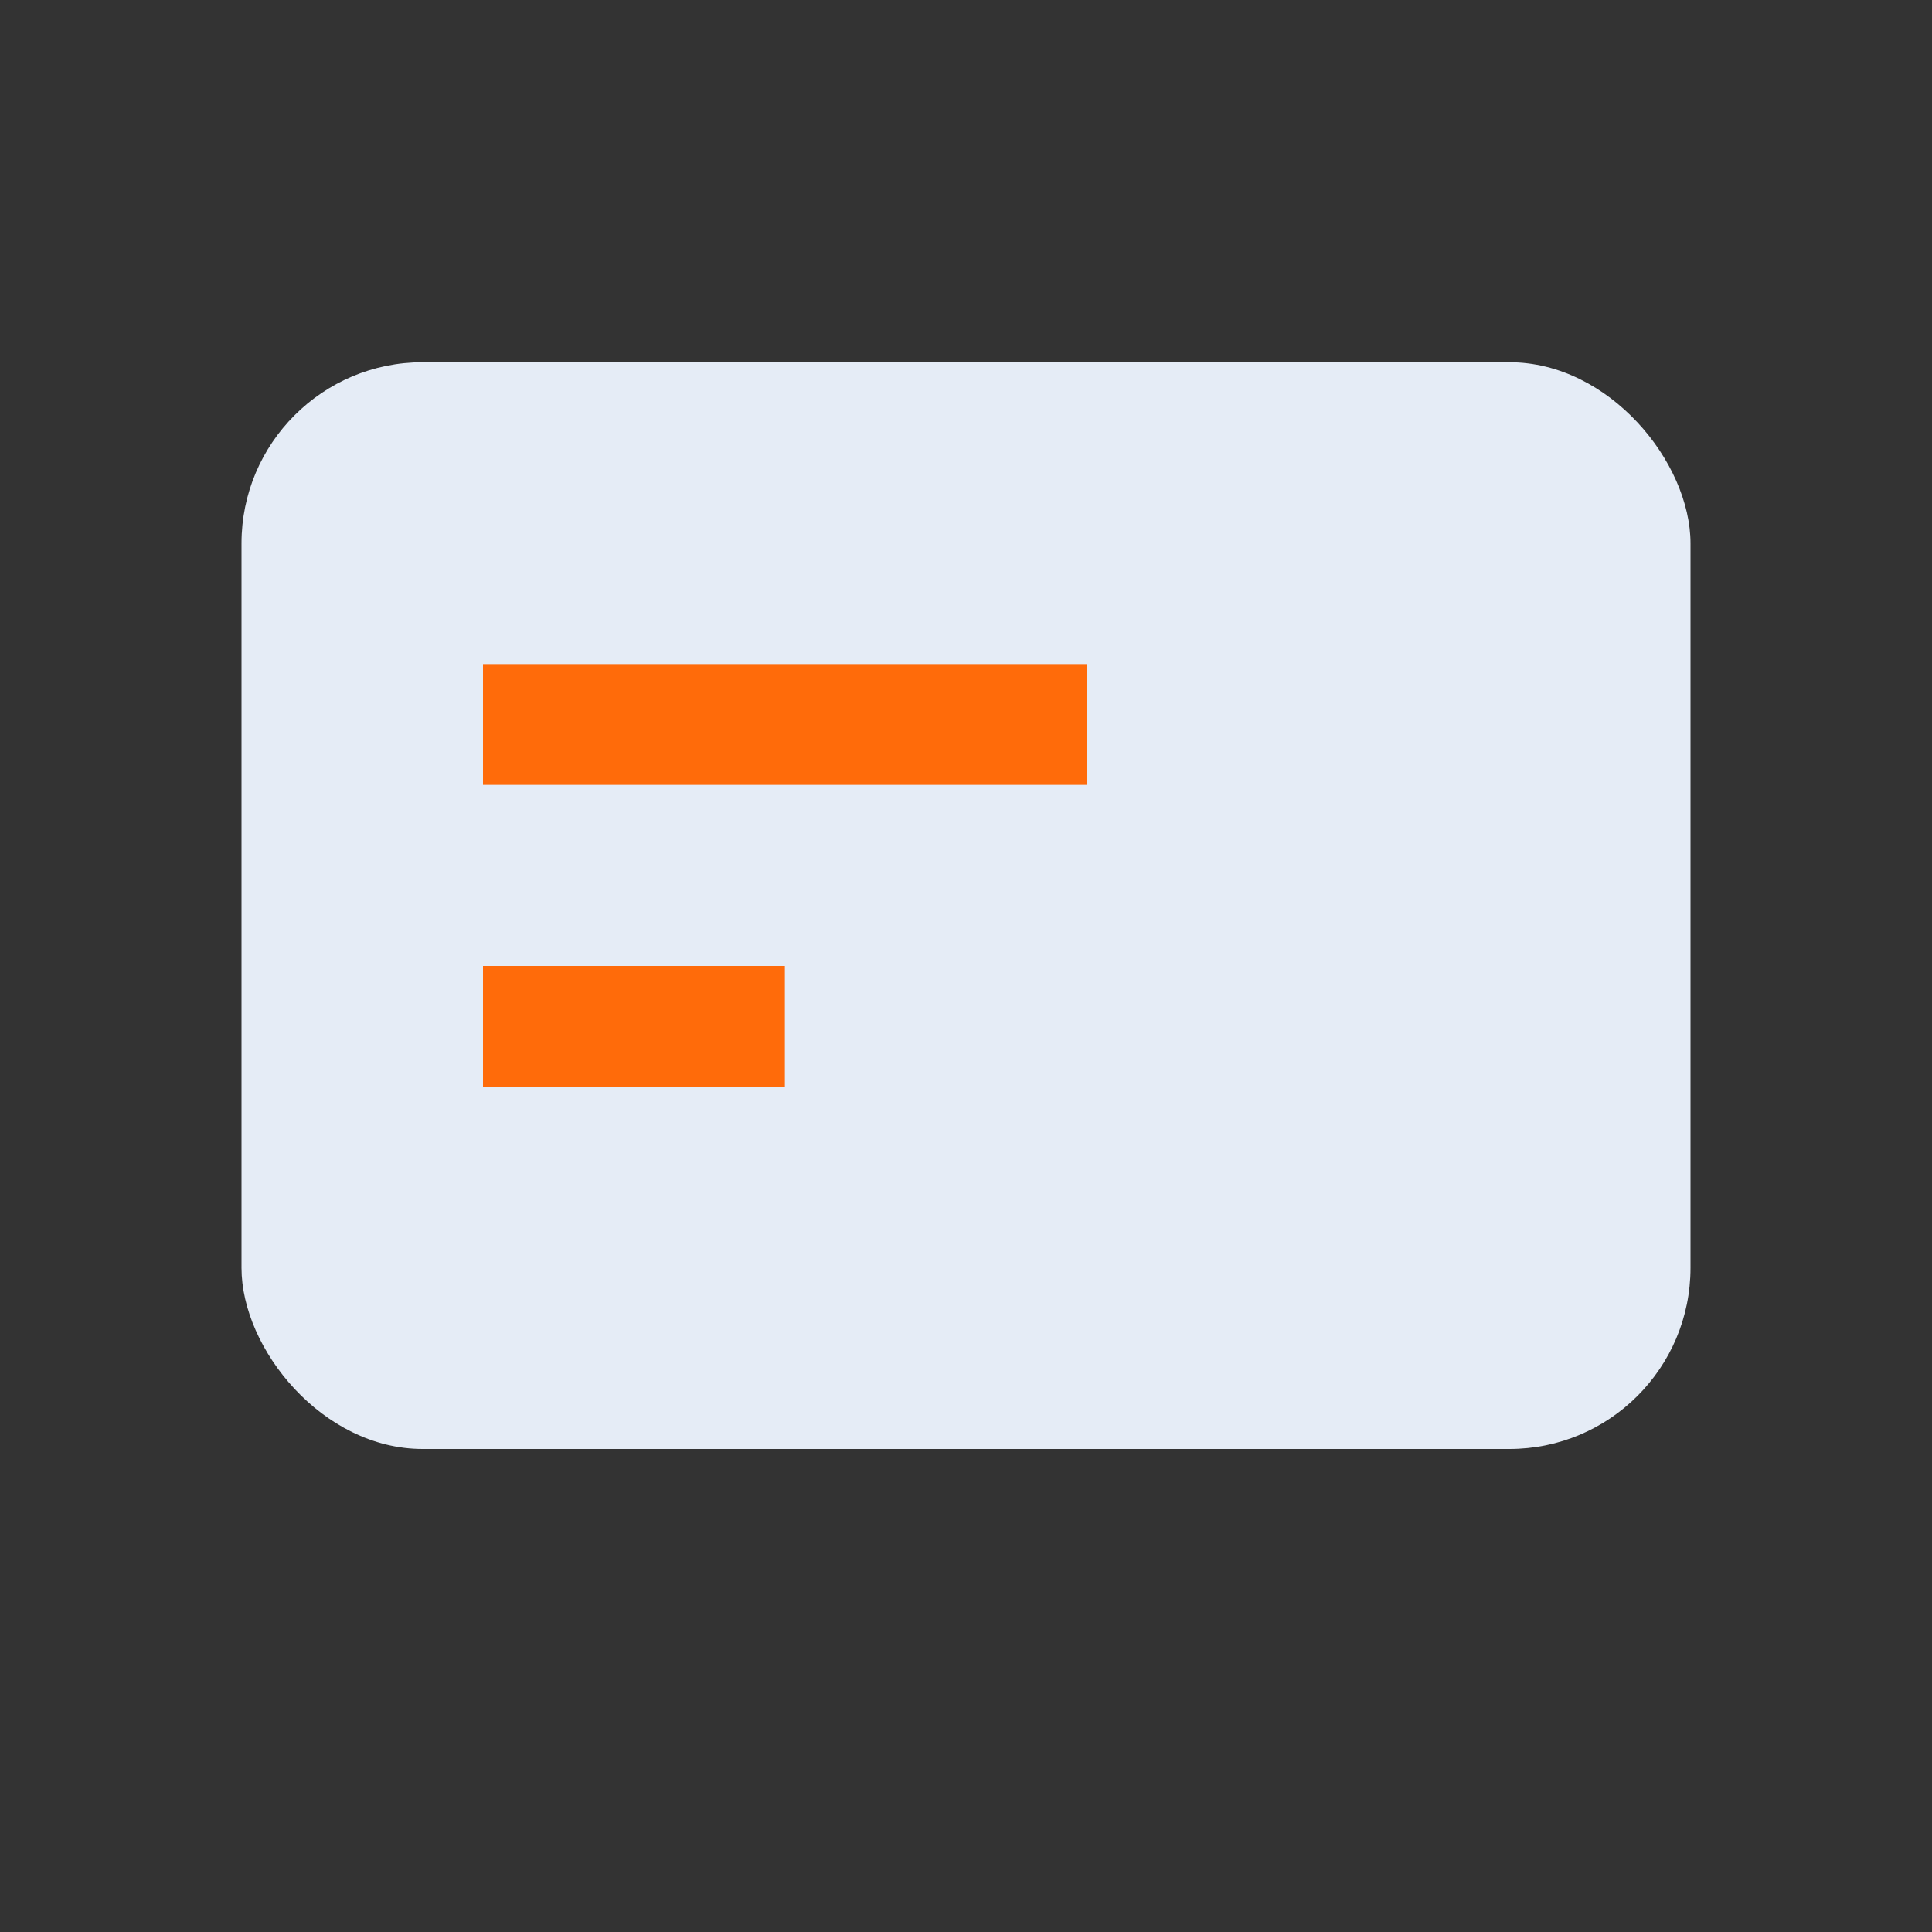 <?xml version="1.0" encoding="UTF-8"?>
<svg xmlns="http://www.w3.org/2000/svg" width="32" height="32" viewBox="0 0 32 32"><rect x="0" y="0" width="32" height="32" fill="#333333" stroke="none"/><rect x="4" y="6" width="24" height="18" rx="3" fill="#E5ECF6"/><path d="M8 12h10M8 17h5" stroke="#FF6B0A" stroke-width="2"/></svg>
